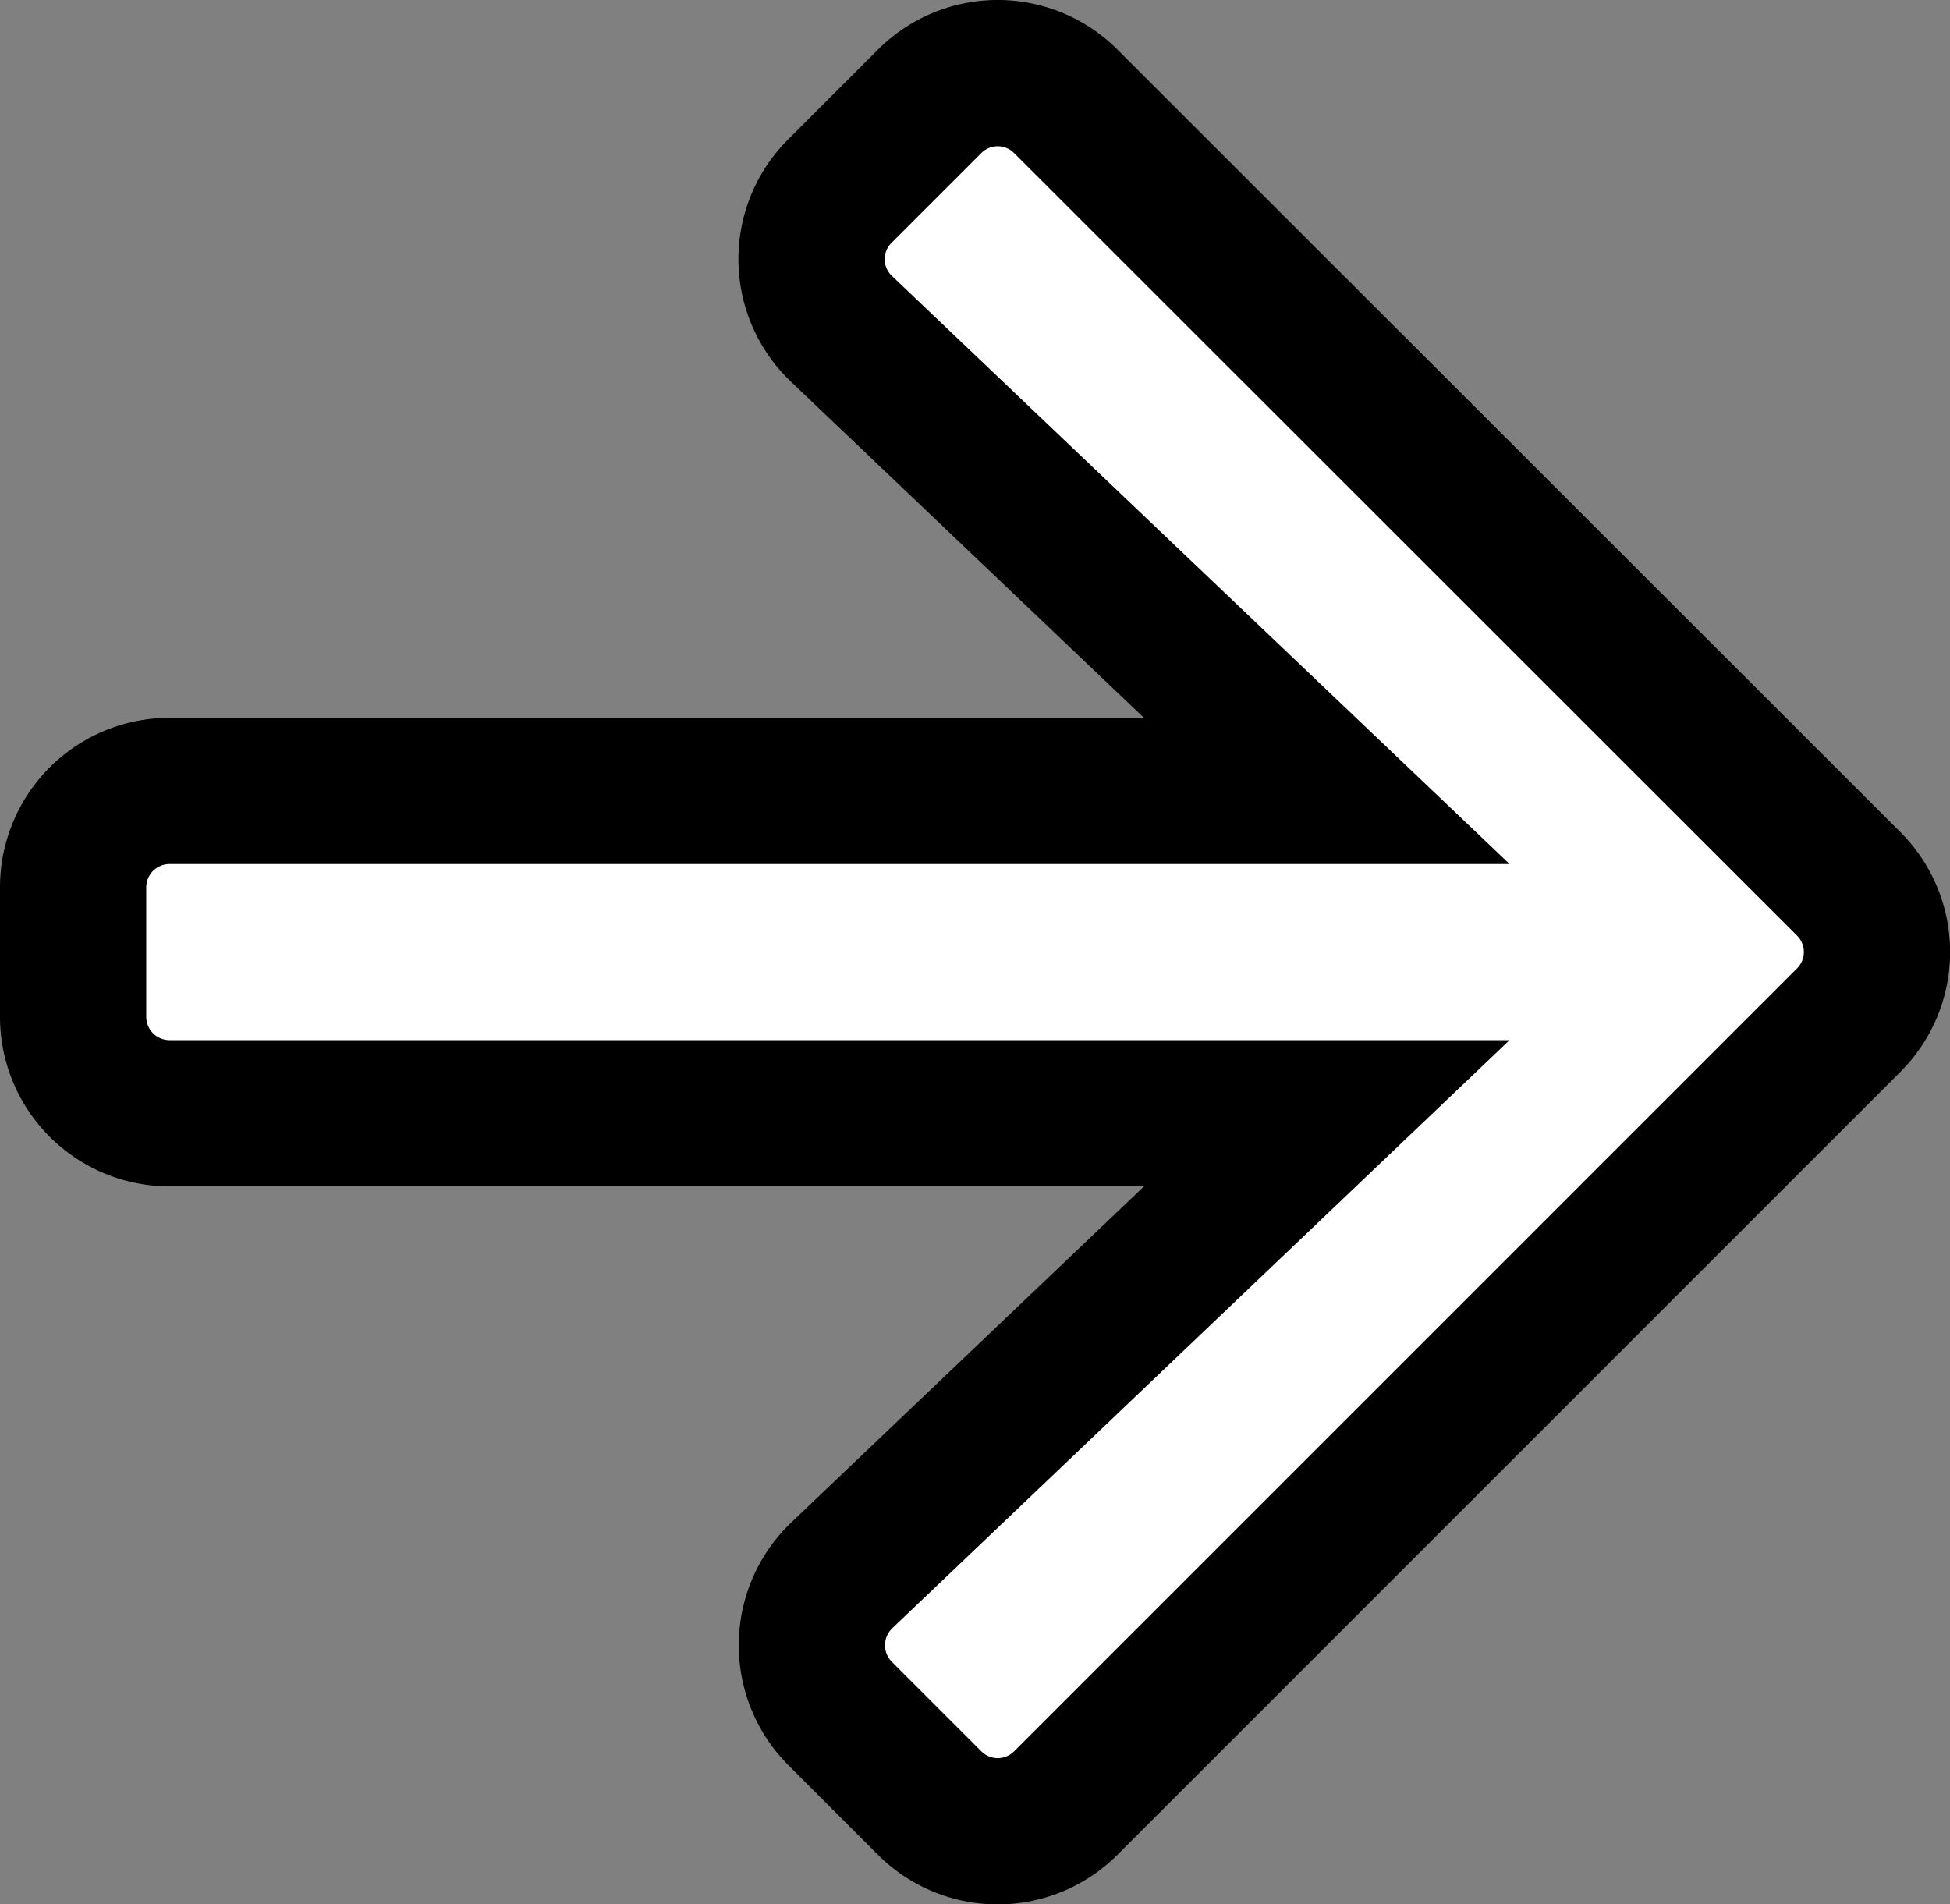 <svg xmlns="http://www.w3.org/2000/svg" width="20" height="19.531" viewBox="0 0 20 19.531">
  <rect x="0" y="0" width="20" height="19.531" fill="#808080" stroke="none"/>
  <path id="Icon_awesome-arrow-right" data-name="Icon awesome-arrow-right" d="M7.866,3.855l.917-.917a.987.987,0,0,1,1.4,0l8.027,8.023a.987.987,0,0,1,0,1.4l-8.027,8.027a.987.987,0,0,1-1.4,0l-.917-.917a.992.992,0,0,1,.017-1.416l4.975-4.74H.991A.989.989,0,0,1,0,12.324V11a.989.989,0,0,1,.991-.991H12.858L7.882,5.271A.985.985,0,0,1,7.866,3.855Z" transform="translate(0.75 -1.897)" fill="#fff" stroke="#000" stroke-width="1.5"/>
</svg>
